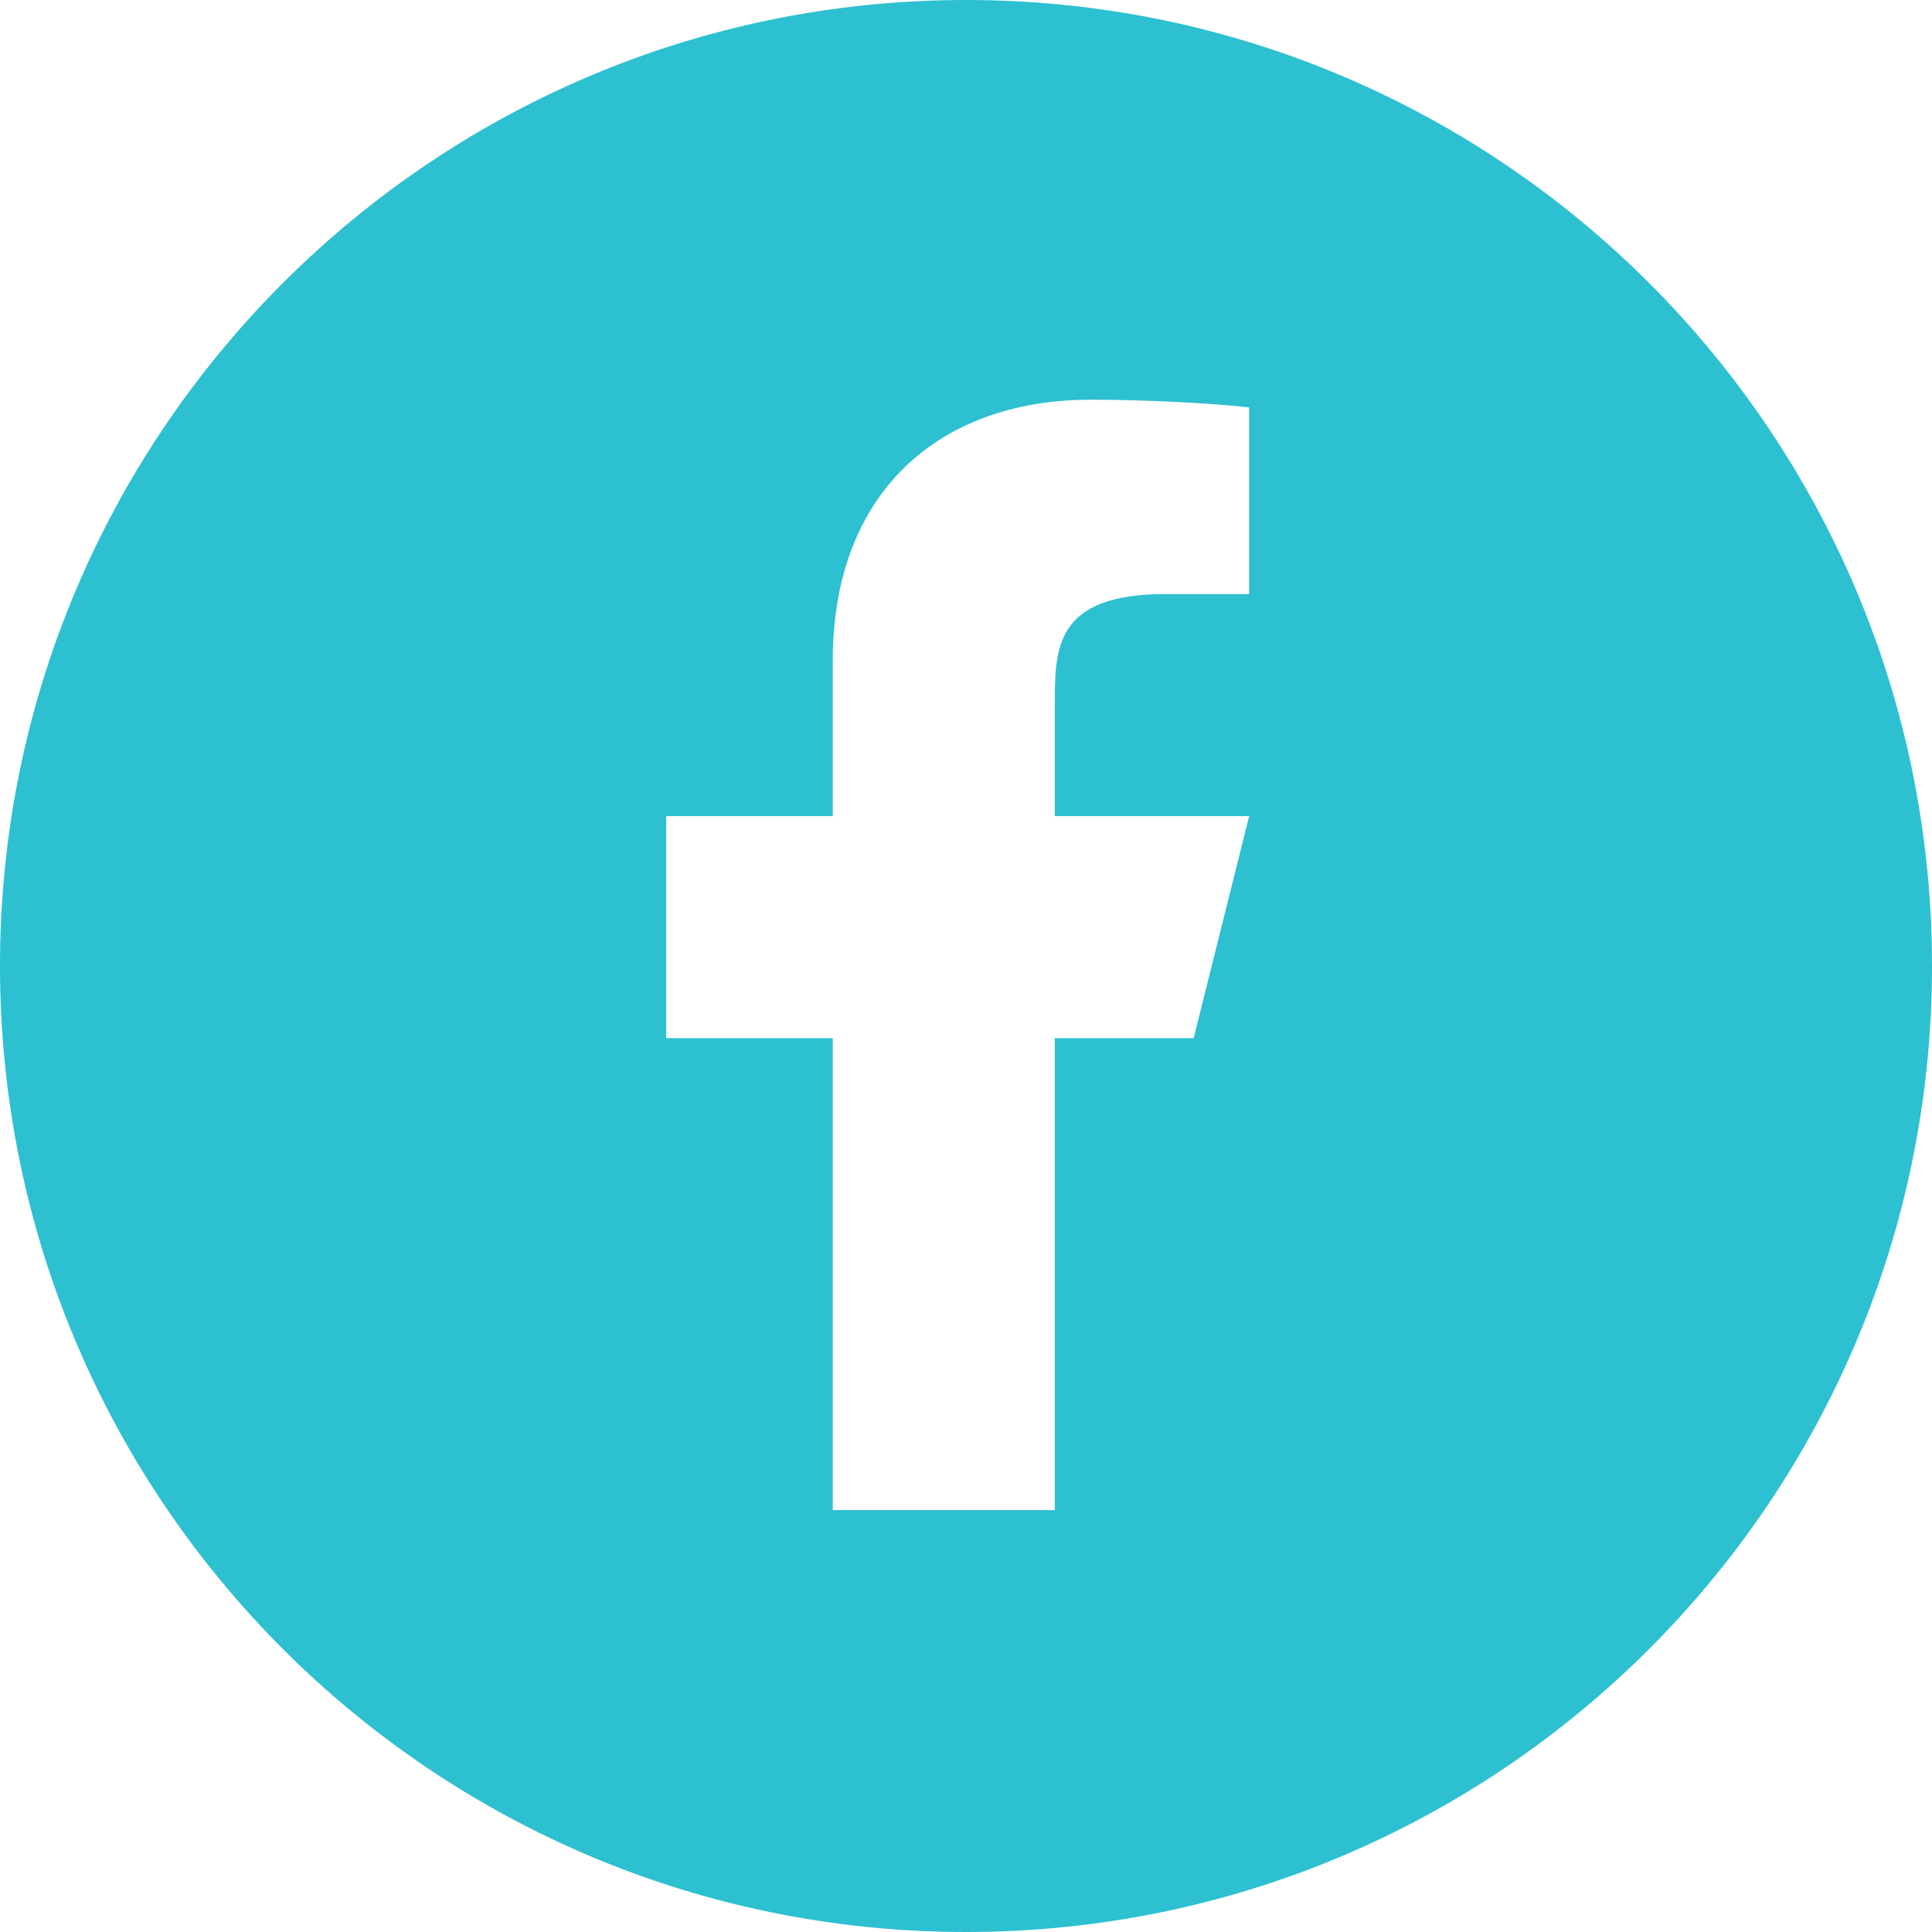 <?xml version="1.0" encoding="utf-8"?>
<!-- Generator: Adobe Illustrator 15.0.0, SVG Export Plug-In . SVG Version: 6.00 Build 0)  -->
<!DOCTYPE svg PUBLIC "-//W3C//DTD SVG 1.1//EN" "http://www.w3.org/Graphics/SVG/1.1/DTD/svg11.dtd">
<svg version="1.1" id="Layer_1" xmlns="http://www.w3.org/2000/svg" xmlns:xlink="http://www.w3.org/1999/xlink" x="0px" y="0px"
	 width="29px" height="29px" viewBox="0 0 29 29" enable-background="new 0 0 29 29" xml:space="preserve">
<path fill="#2DC0D0" d="M14.5,0C22.508,0,29,6.492,29,14.5C29,22.508,22.508,29,14.5,29C6.492,29,0,22.508,0,14.5
	C0,6.492,6.492,0,14.5,0z M16.369,6C14.107,6,12.5,7.381,12.5,9.917v2.333H10v3.333h2.5v7.084h3.333v-7.084h2.084l0.833-3.333
	h-2.917v-1.667c0-0.858,0.001-1.666,1.667-1.666h1.25V6.116C18.479,6.081,17.453,6,16.369,6z"/>
</svg>
